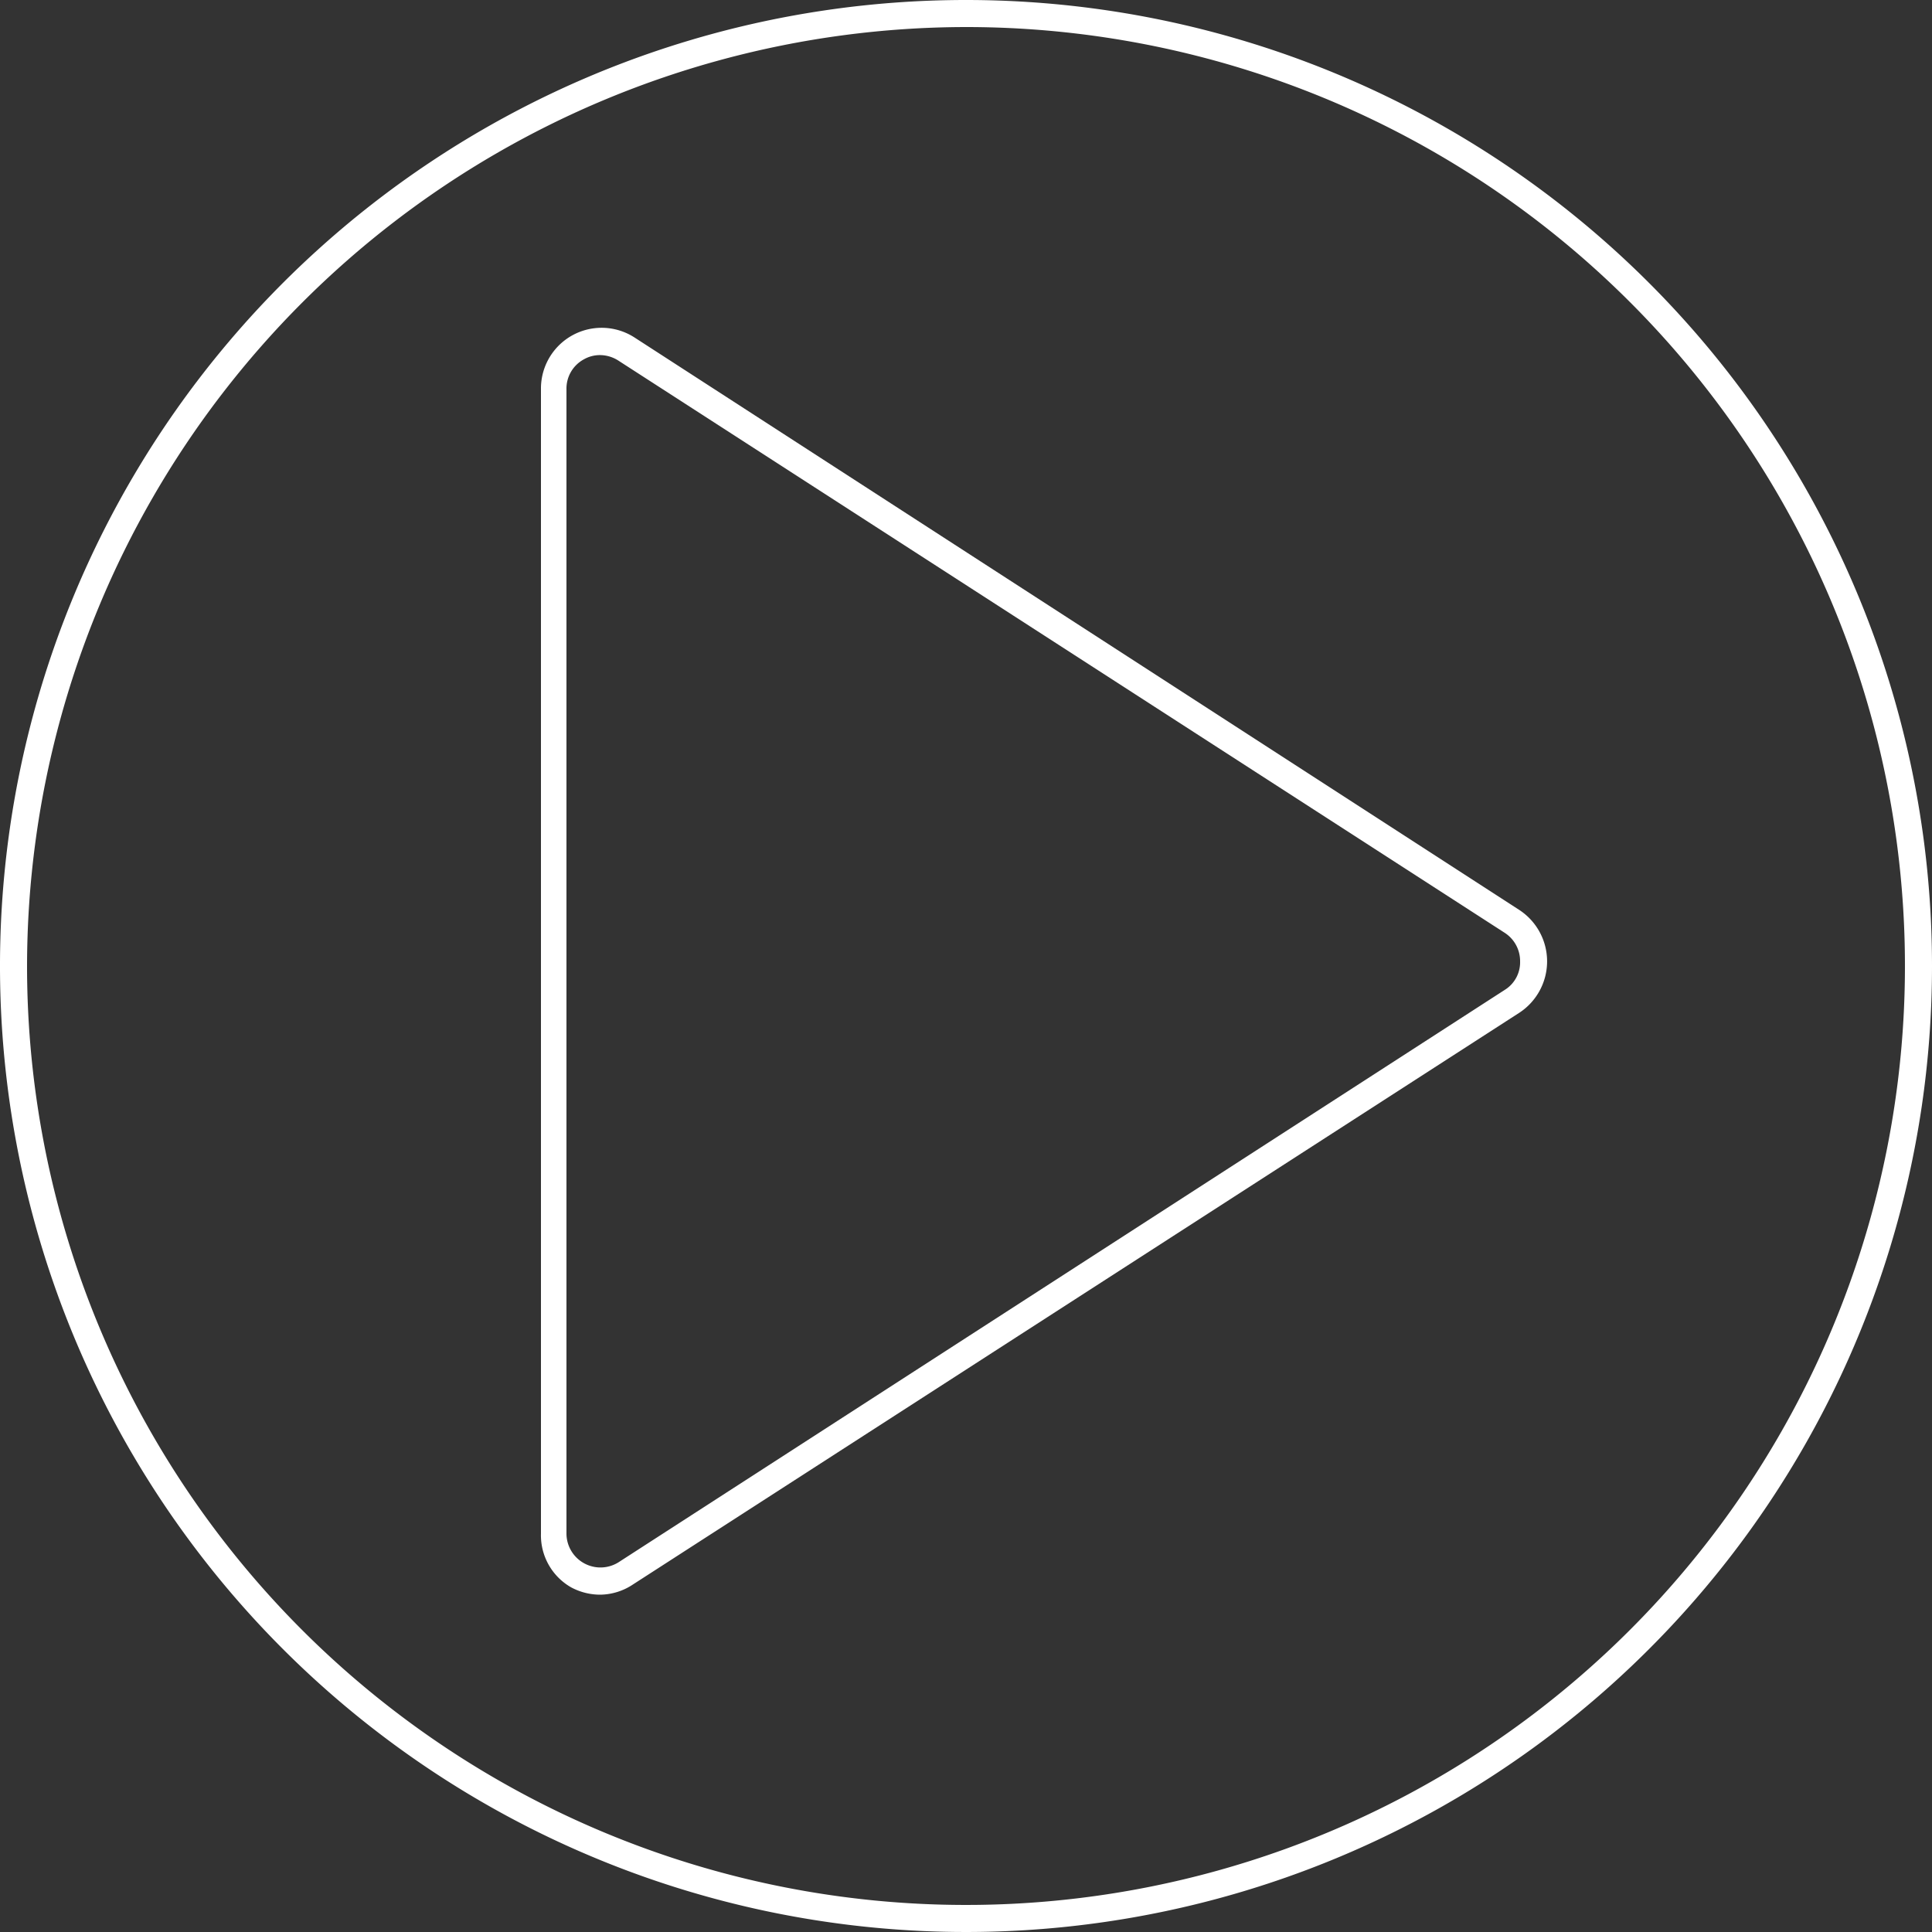 <svg id="Layer_1" data-name="Layer 1" xmlns="http://www.w3.org/2000/svg" viewBox="0 0 50 50"><rect x="0" y="0" width="50" height="50" fill="#333333" stroke="none"/><defs><style>.cls-1{fill:#fff;}</style></defs><path class="cls-1" d="M15.54,41.27a1.59,1.59,0,0,1-.76-.19A1.55,1.55,0,0,1,14,39.69V10.07a1.57,1.57,0,0,1,2.43-1.33L39.32,23.55a1.59,1.59,0,0,1,0,2.66L16.39,41A1.56,1.56,0,0,1,15.54,41.27Zm0-32.08a.84.84,0,0,0-.43.11.86.86,0,0,0-.45.77V39.69a.88.88,0,0,0,1.35.74L38.94,25.62a.84.84,0,0,0,.4-.74.87.87,0,0,0-.4-.74L16,9.33A.89.89,0,0,0,15.54,9.19Z"/><path class="cls-1" d="M25,.7A24.3,24.3,0,1,1,.7,25,24.33,24.33,0,0,1,25,.7M25,0A25,25,0,1,0,50,25,25,25,0,0,0,25,0Z"/></svg>